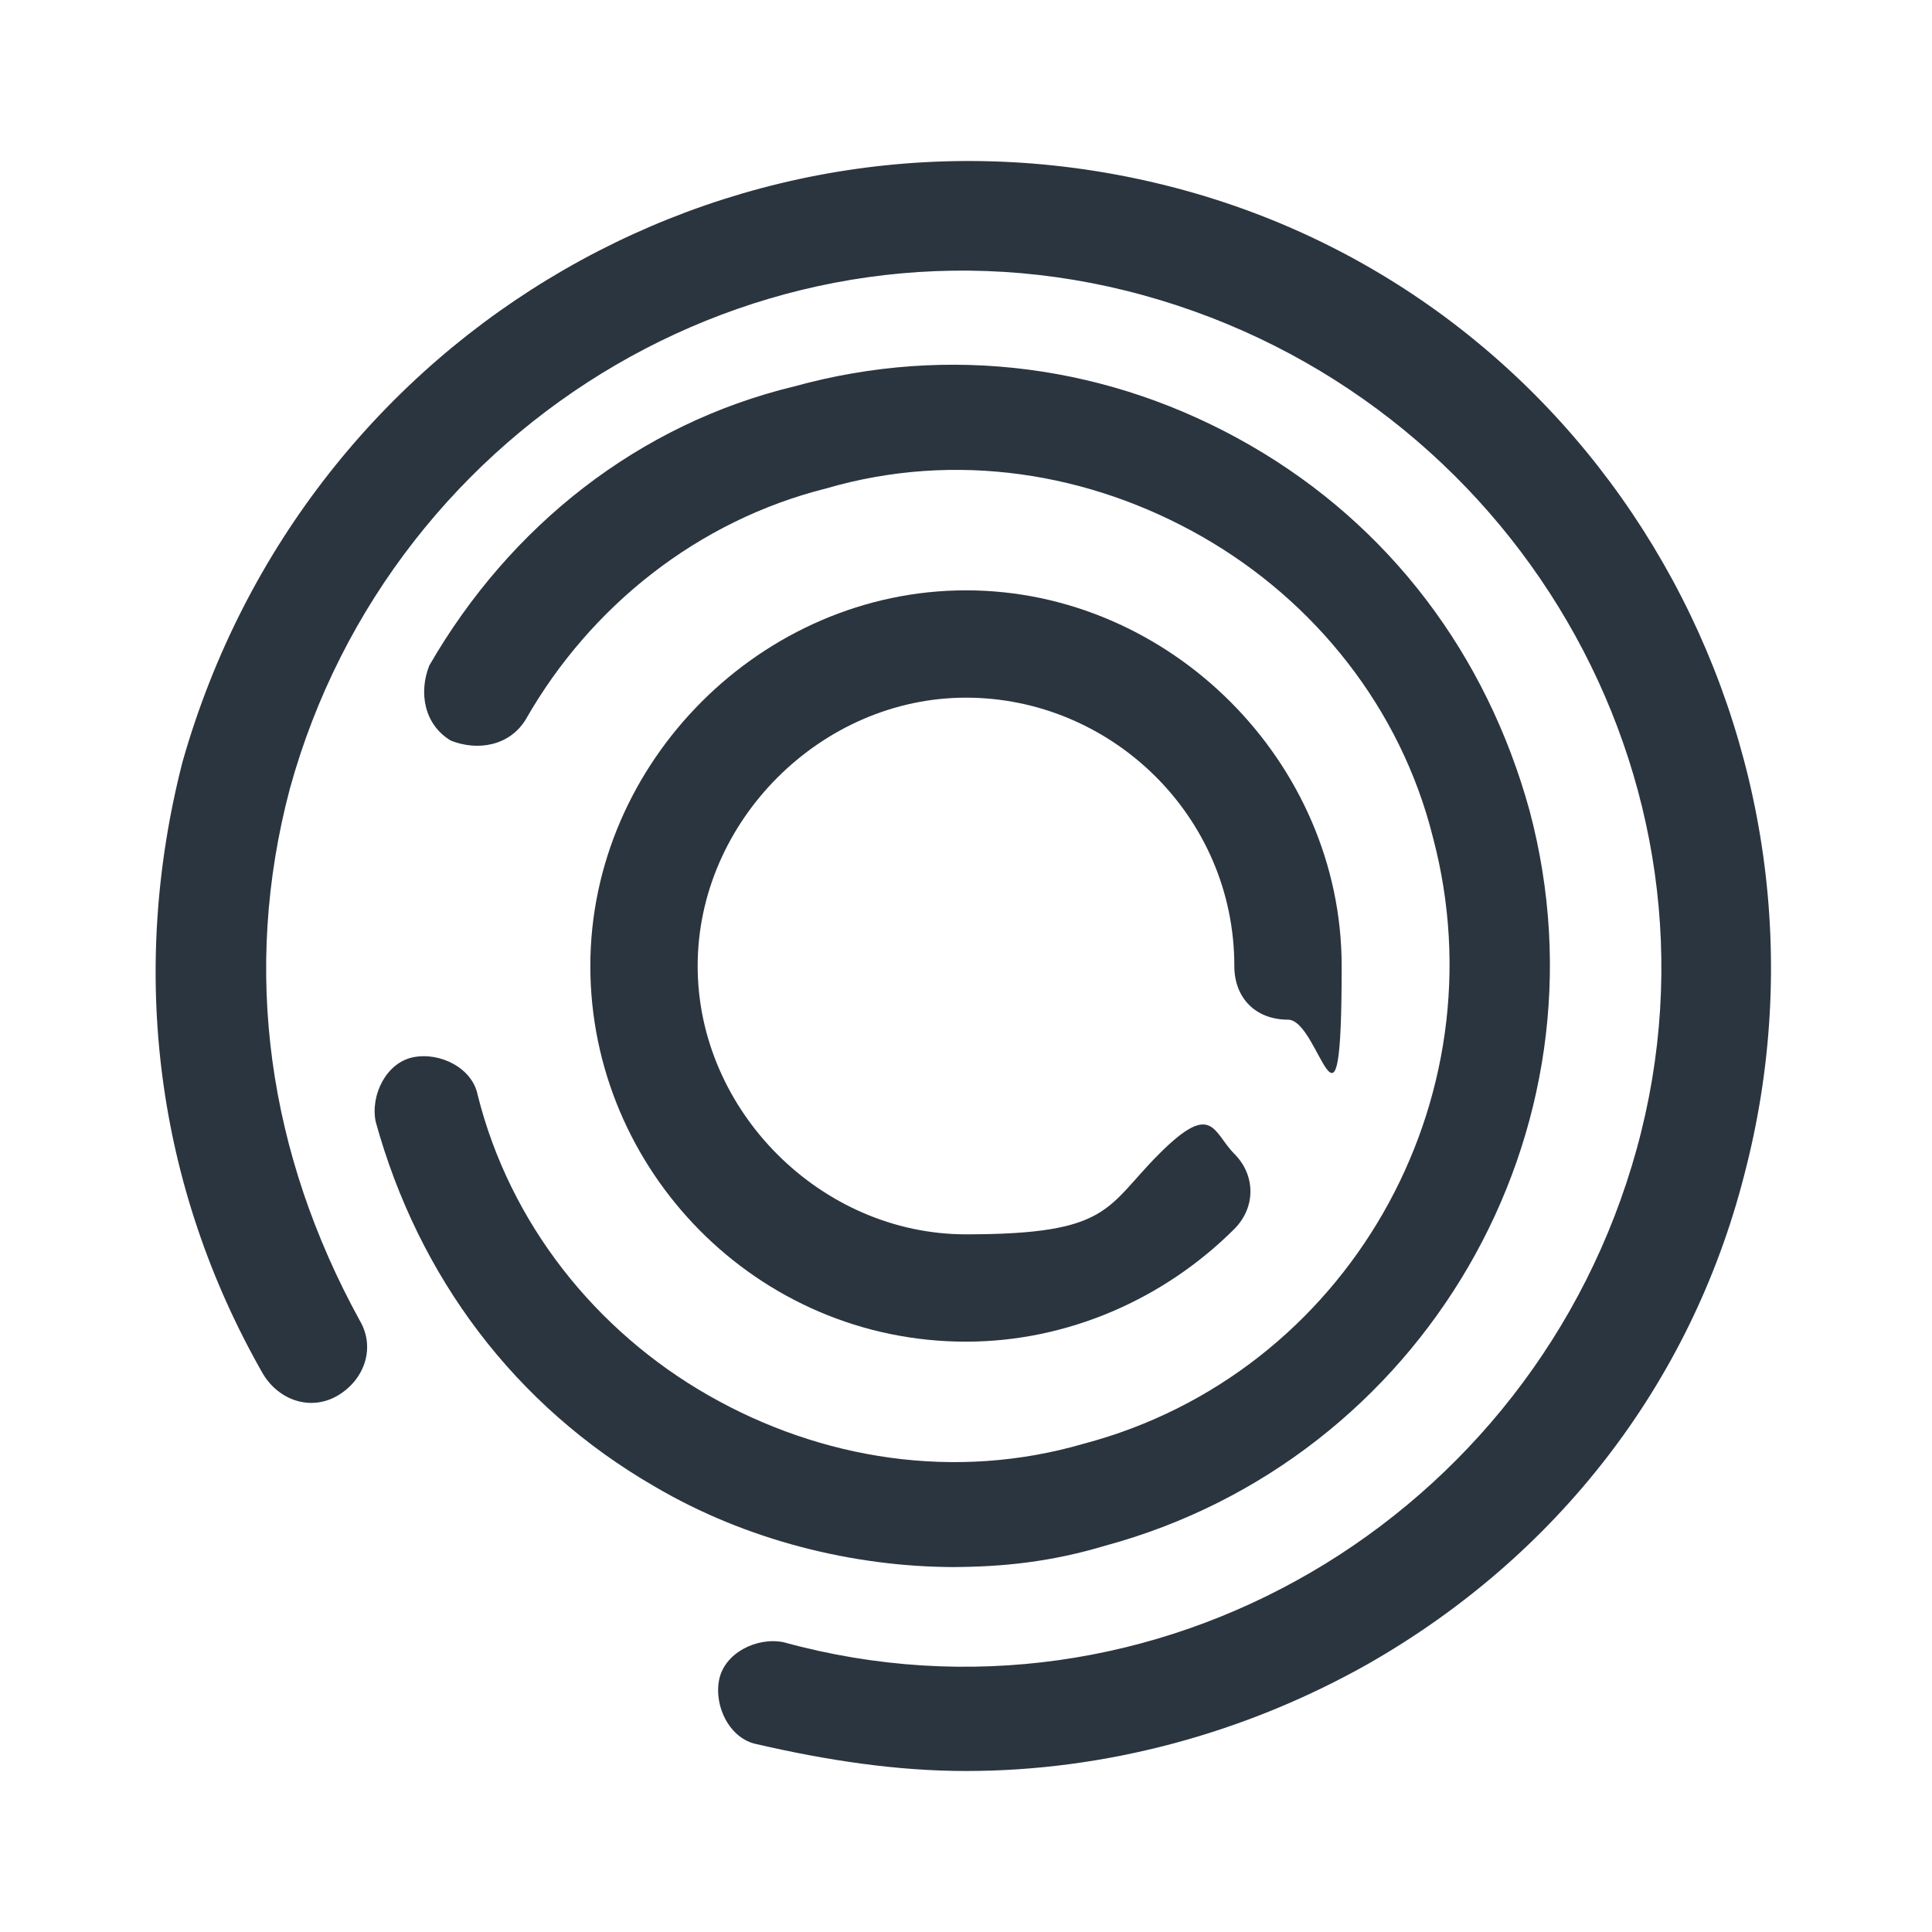 <?xml version="1.0" encoding="UTF-8"?>
<svg id="_Слой_1" data-name="Слой_1" xmlns="http://www.w3.org/2000/svg" version="1.1" viewBox="0 0 36 36">
  <!-- Generator: Adobe Illustrator 29.3.1, SVG Export Plug-In . SVG Version: 2.1.0 Build 151)  -->
  <defs>
    <style>
      .st0 {
        fill: #2b353f;
      }
    </style>
  </defs>
  <path class="st0" d="M18,25c-3.9,0-7-3.2-7-7s3.2-7,7-7,7,3.2,7,7-.4,1-1,1-1-.4-1-1c0-2.8-2.3-5-5-5s-5,2.3-5,5,2.3,5,5,5,2.6-.5,3.6-1.5,1-.4,1.4,0,.4,1,0,1.4c-1.3,1.3-3.1,2.1-5,2.1Z"/>
  <path class="st0" d="M17.8,29.2c-1.9,0-3.9-.5-5.6-1.5-2.6-1.5-4.4-3.9-5.2-6.8-.1-.5.2-1.1.7-1.2.5-.1,1.1.2,1.2.7.6,2.4,2.2,4.4,4.3,5.6,2.1,1.2,4.6,1.6,7,.9,4.9-1.3,7.8-6.4,6.5-11.3-.6-2.4-2.2-4.4-4.3-5.6-2.1-1.2-4.6-1.6-7-.9-2.4.6-4.4,2.2-5.6,4.3-.3.5-.9.6-1.4.4-.5-.3-.6-.9-.4-1.4,1.5-2.6,3.9-4.5,6.8-5.2,2.9-.8,5.9-.4,8.5,1.1s4.4,3.9,5.2,6.8c1.6,6-2,12.1-7.9,13.7-1,.3-1.9.4-2.9.4Z"/>
  <path class="st0" d="M18,33c-1.3,0-2.6-.2-3.9-.5-.5-.1-.8-.7-.7-1.2.1-.5.7-.8,1.2-.7,6.9,1.9,14-2.3,15.9-9.2,1.9-6.9-2.3-14-9.2-15.9-6.9-1.9-14,2.3-15.9,9.2-.9,3.4-.4,6.8,1.3,9.9.3.5.1,1.1-.4,1.4-.5.3-1.1.1-1.4-.4-2-3.5-2.5-7.5-1.5-11.4C5.7,6.1,13.9,1.4,21.9,3.5c8,2.1,12.7,10.4,10.6,18.4-1,3.9-3.5,7.1-7,9.1-2.3,1.3-4.9,2-7.5,2Z"/>
</svg>